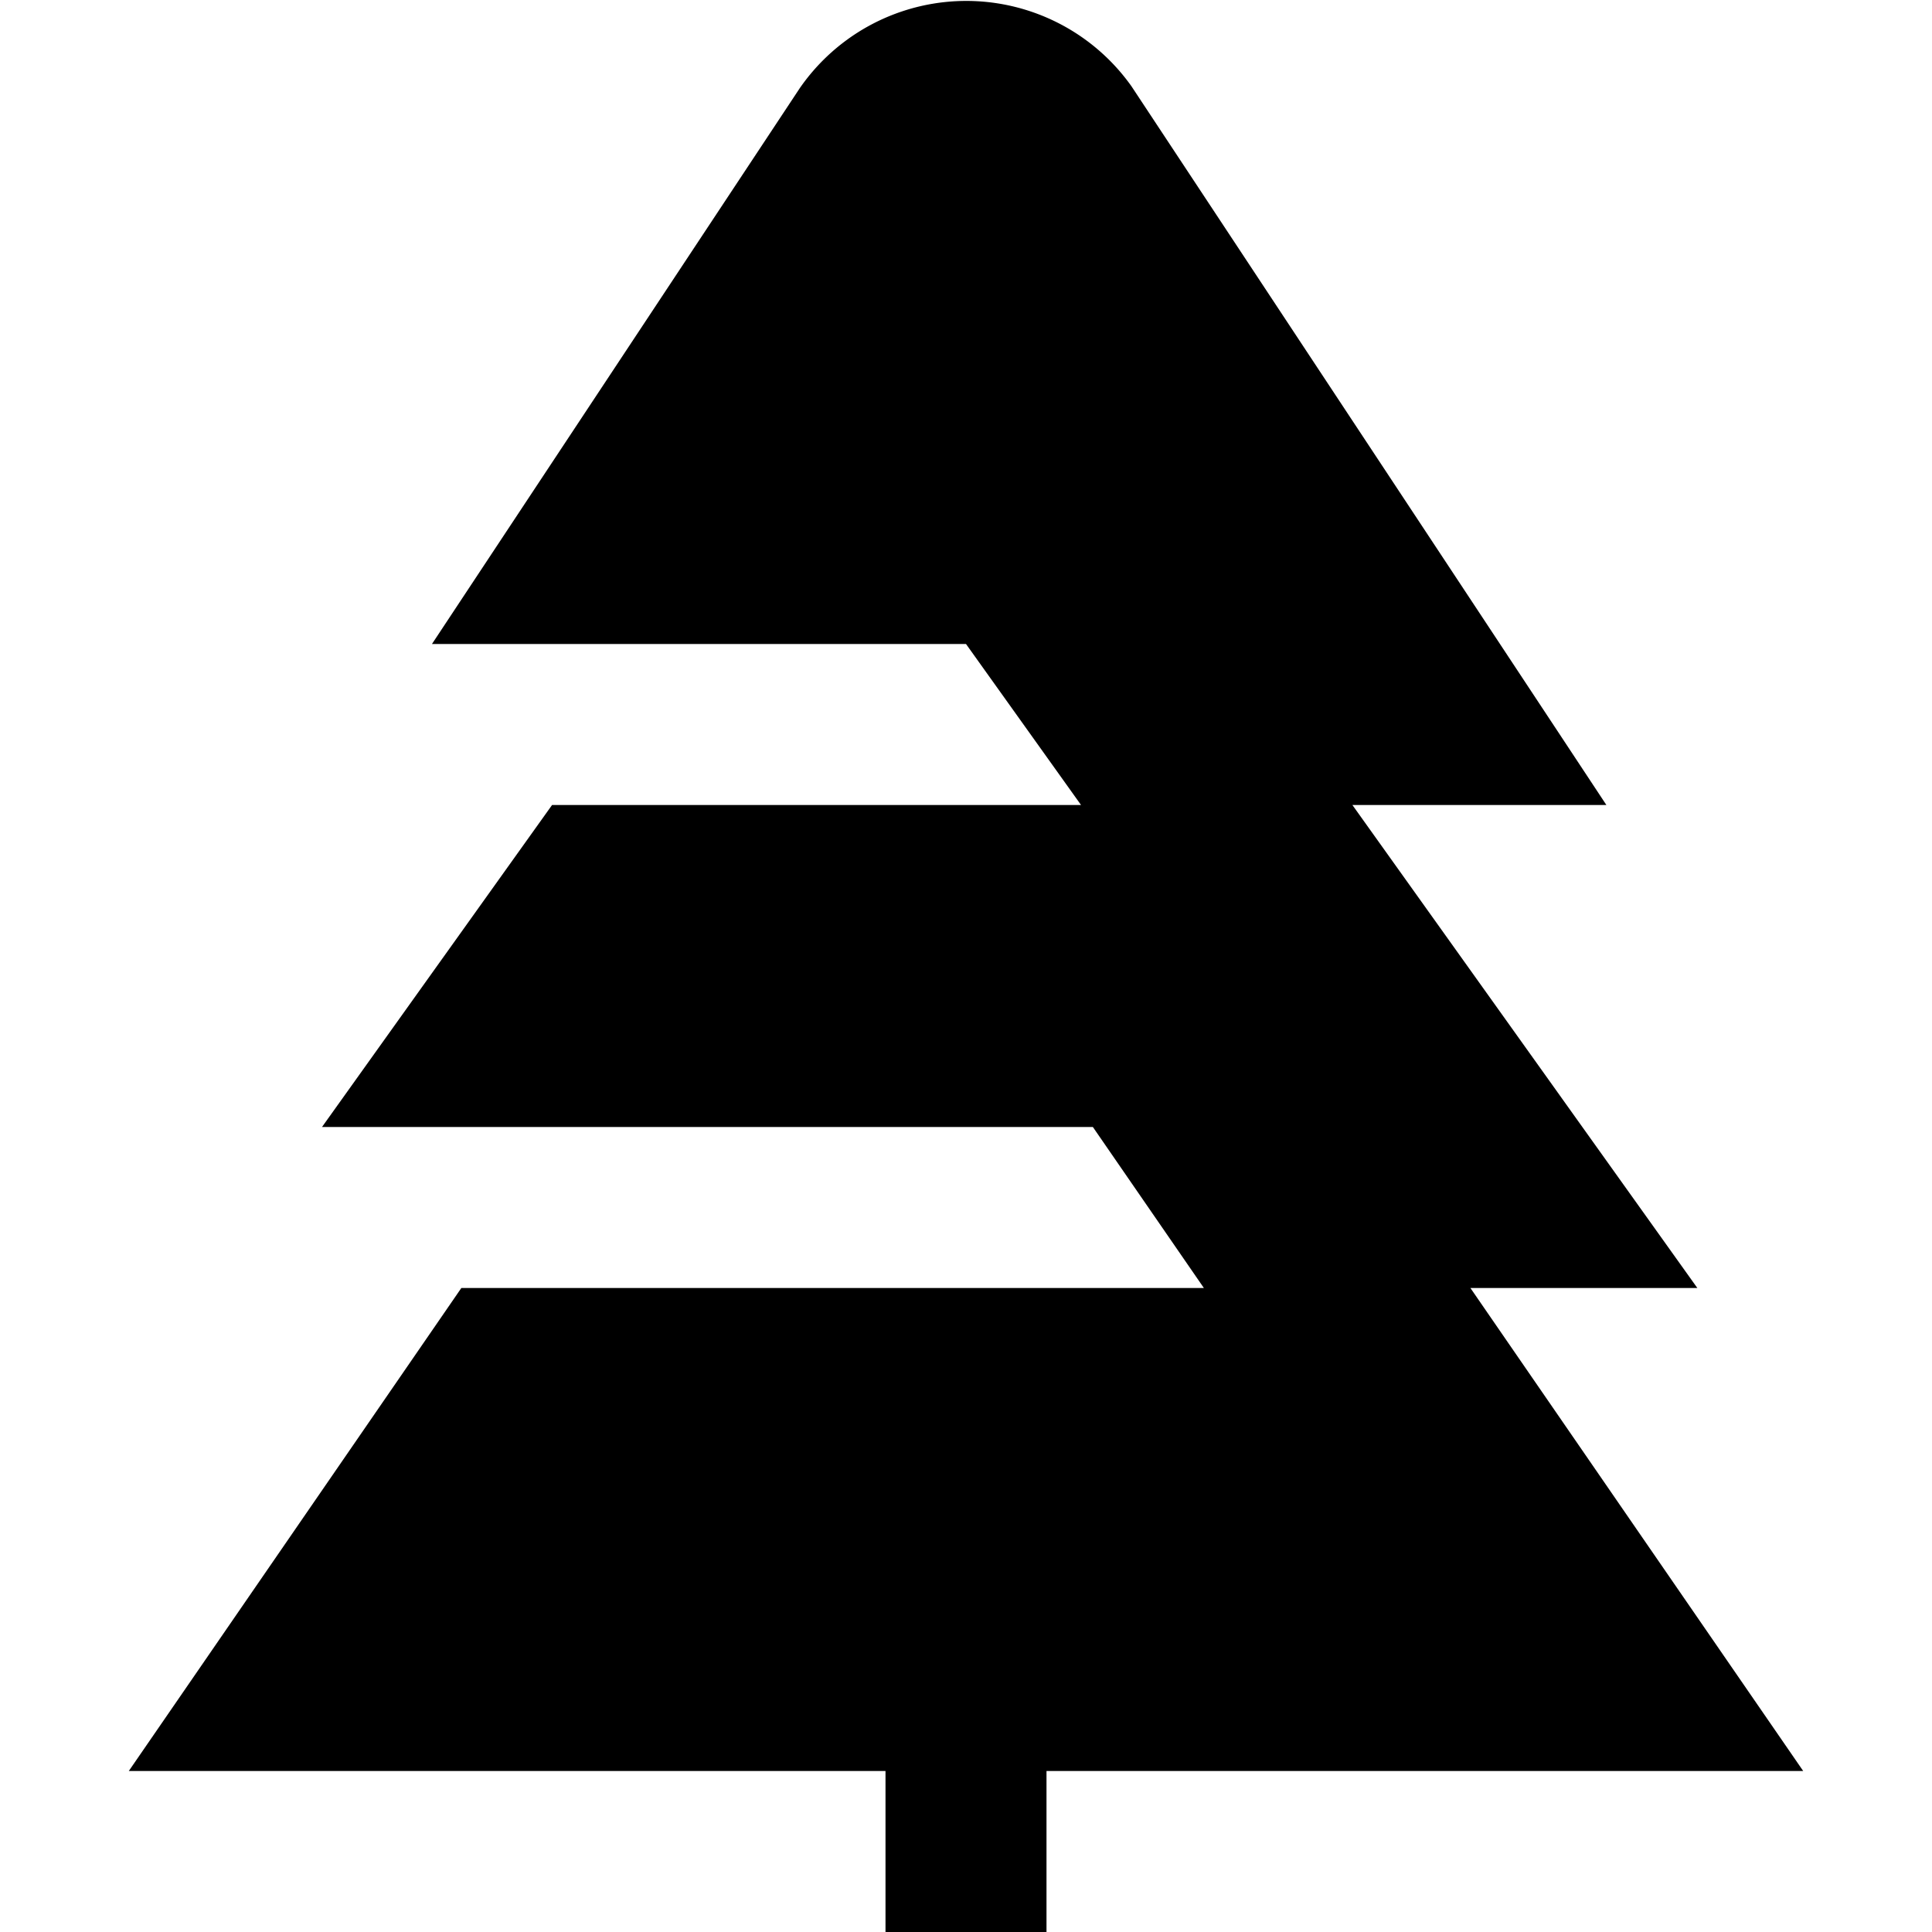 <?xml version="1.0" encoding="UTF-8"?>
<svg xmlns="http://www.w3.org/2000/svg" id="Layer_1" data-name="Layer 1" viewBox="0 0 24 24" width="512" height="512"><path d="M22.4,22l-4.134-6h2.819L16.8,10h3.155l-5.9-8.929a2.516,2.516,0,0,0-4.117.02L5.366,8H12l1.429,2H6.858L4,14h9.576l1.379,2H5.731L1.6,22H11v2h2V22Z"/></svg>
